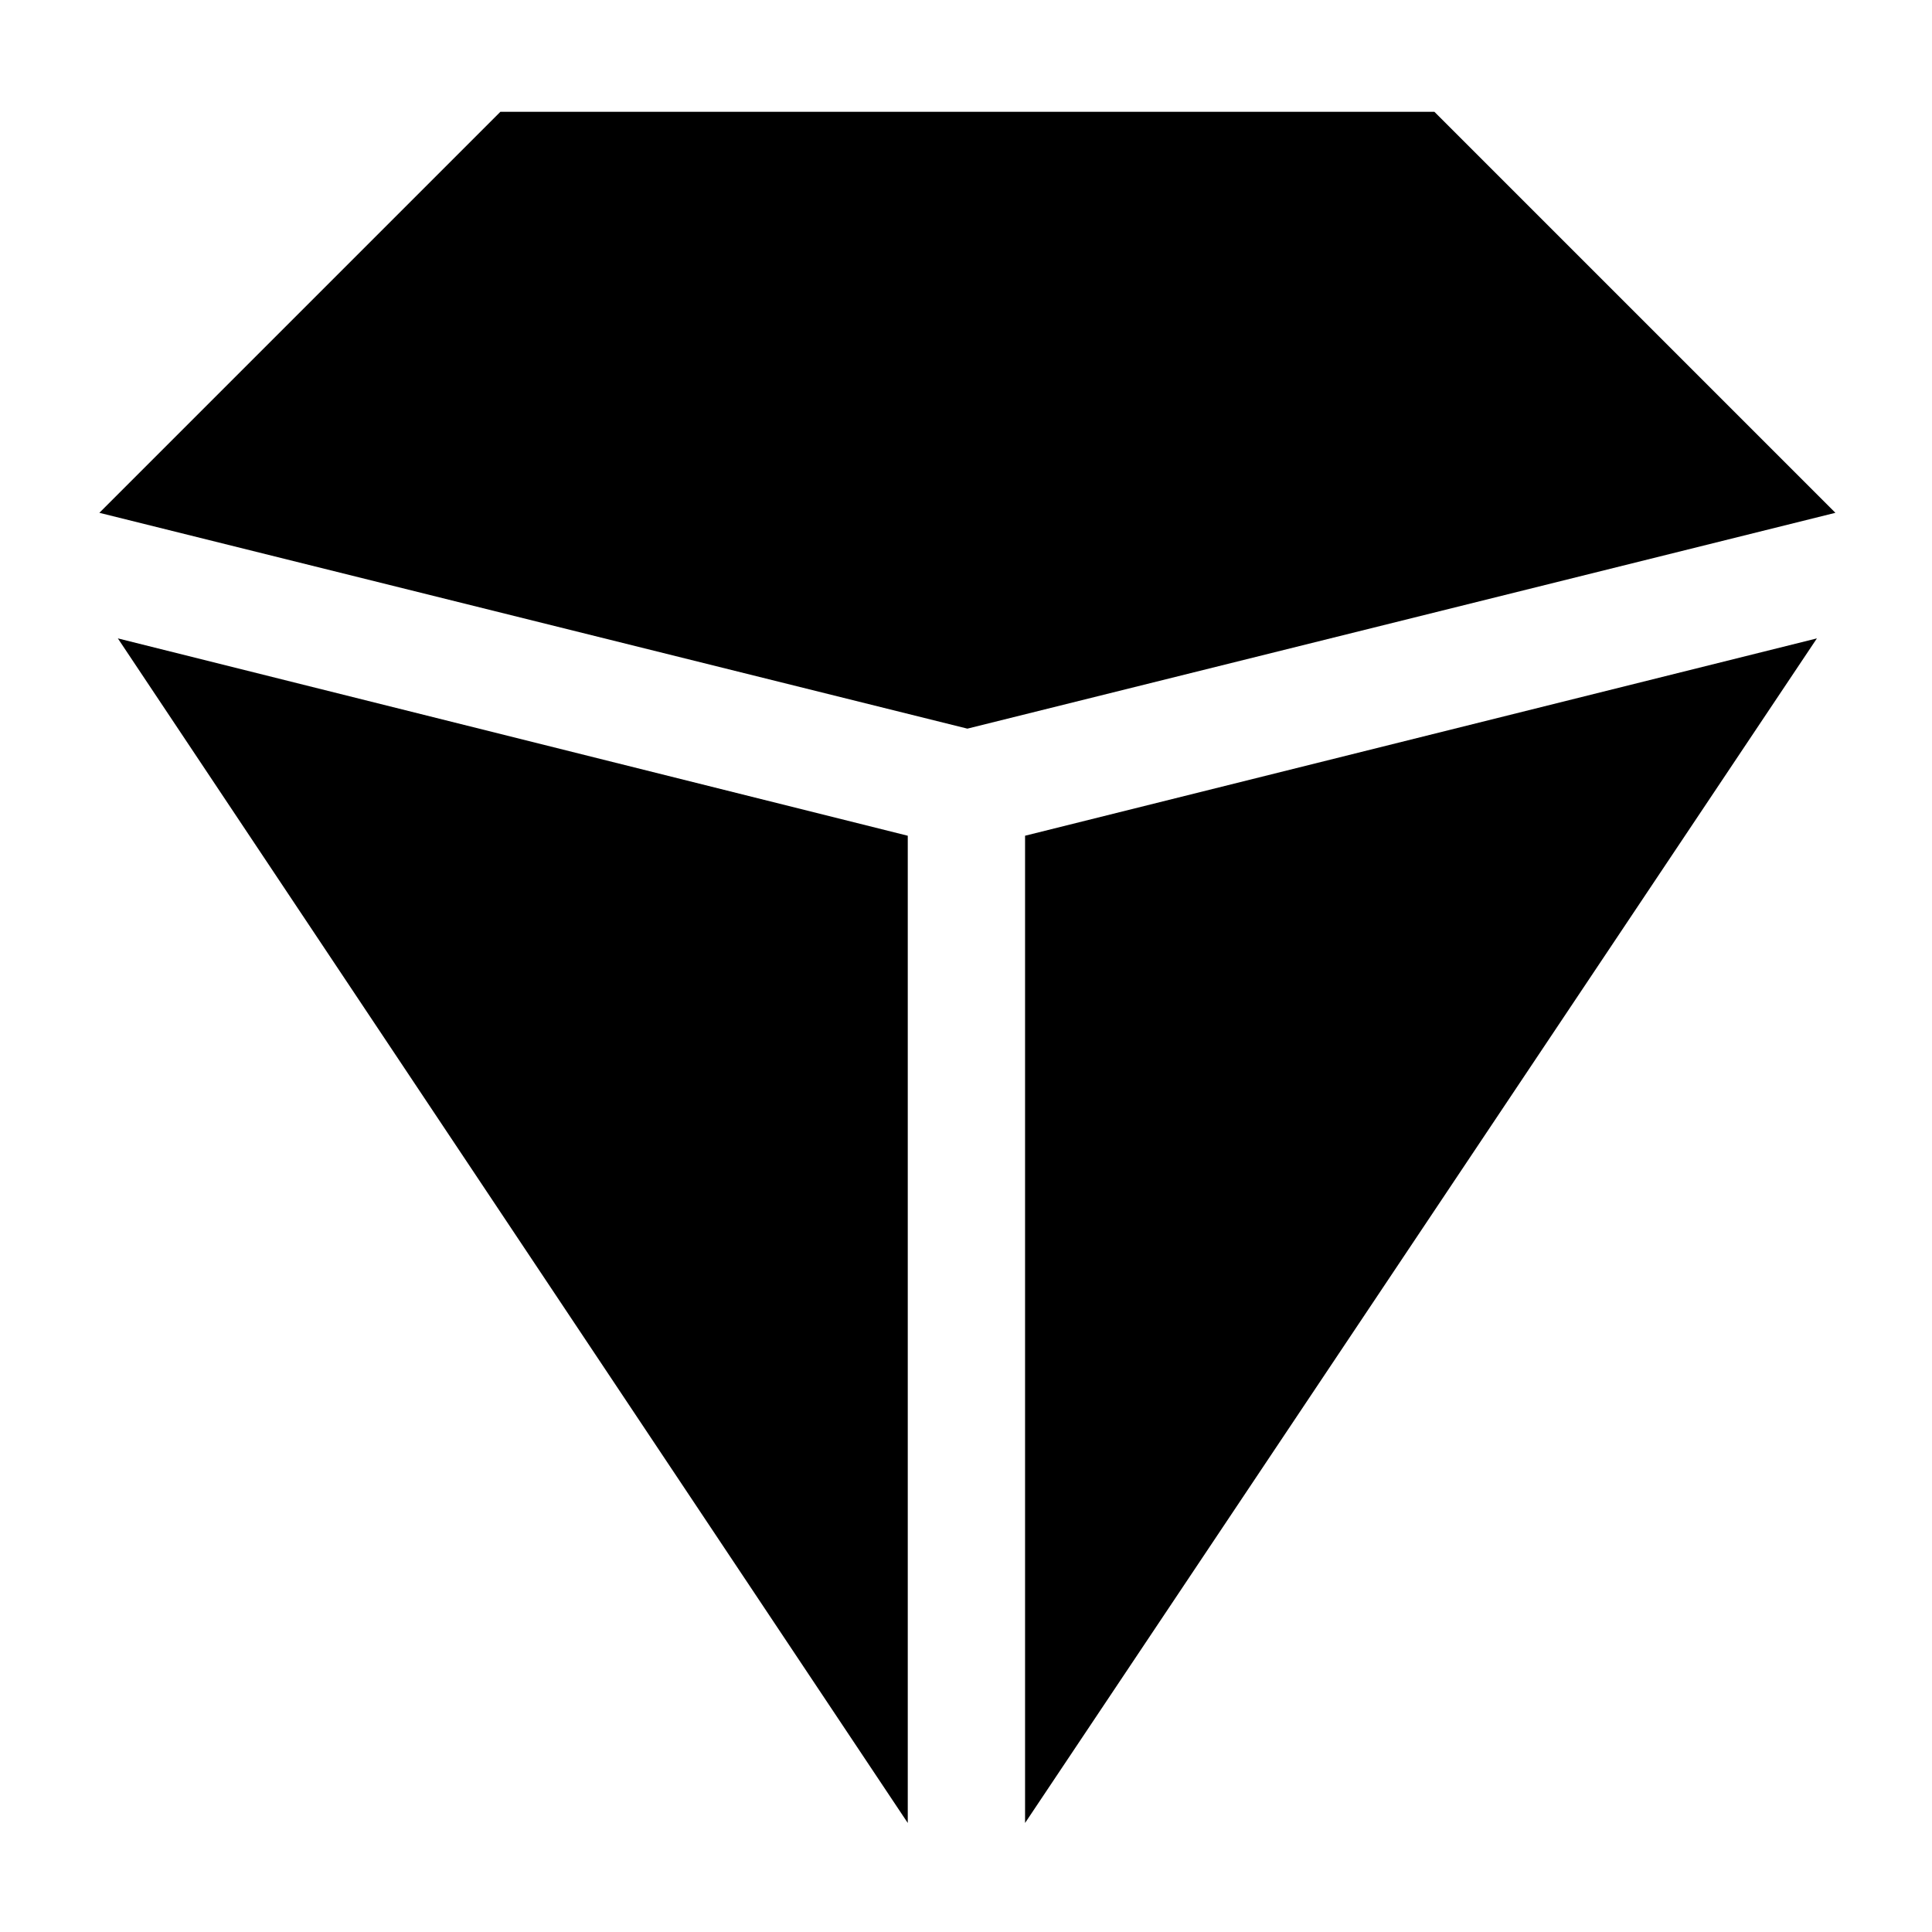 <?xml version="1.0" encoding="utf-8"?>
<!-- Generator: Adobe Illustrator 23.1.1, SVG Export Plug-In . SVG Version: 6.00 Build 0)  -->
<svg version="1.1" id="Layer_1" xmlns="http://www.w3.org/2000/svg" xmlns:xlink="http://www.w3.org/1999/xlink" x="0px" y="0px"
	 viewBox="0 0 700 700" style="enable-background:new 0 0 700 700;" xml:space="preserve">
<g>
	<polygon points="328.9,660.5 328.9,302.8 42.7,231.3 	"/>
	<polygon points="181.3,40.5 36,185.8 350.5,264 665,185.8 519.7,40.5 	"/>
	<polygon points="371.4,660.5 658.3,231.3 371.4,302.8 	"/>
</g>
</svg>
